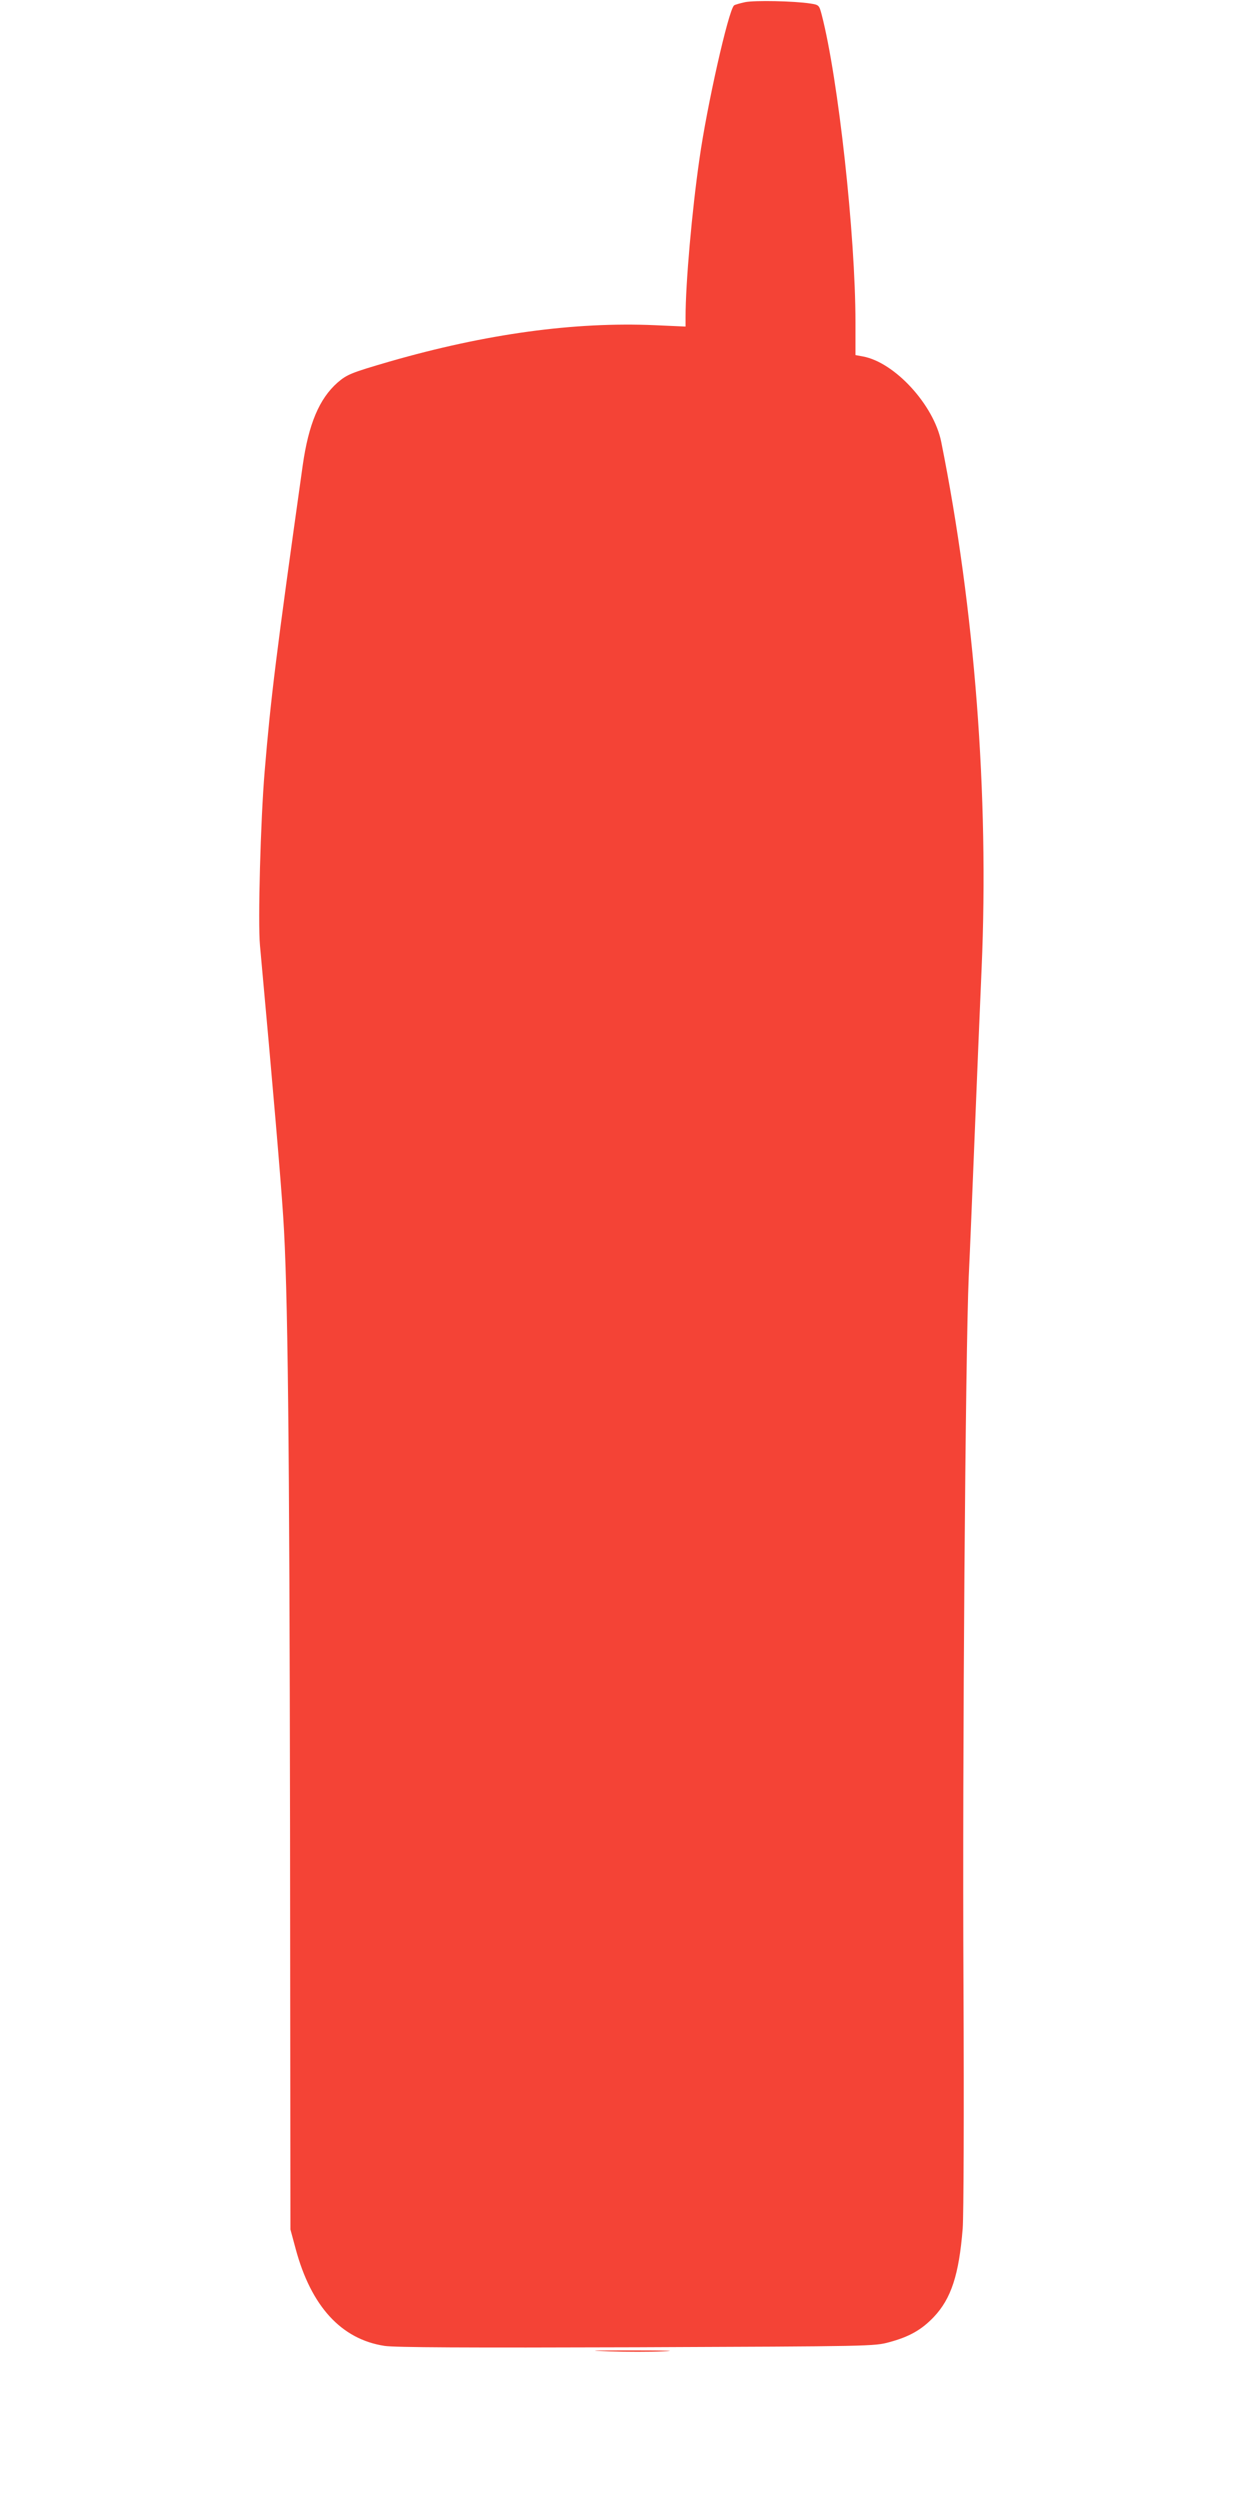 <?xml version="1.0" standalone="no"?>
<!DOCTYPE svg PUBLIC "-//W3C//DTD SVG 20010904//EN"
 "http://www.w3.org/TR/2001/REC-SVG-20010904/DTD/svg10.dtd">
<svg version="1.0" xmlns="http://www.w3.org/2000/svg"
 width="640pt" height="1280pt" viewBox="0 0 640 1280"
 preserveAspectRatio="xMidYMid meet">
<g transform="translate(0,1280) scale(0.1,-0.1)"
fill="#f44336" stroke="none">
<path d="M3815 12789 c-27 -6 -53 -13 -57 -17 -29 -28 -139 -516 -177 -787
-38 -262 -71 -635 -71 -809 l0 -48 -157 7 c-412 18 -865 -44 -1358 -186 -199
-58 -218 -66 -267 -108 -94 -83 -148 -213 -178 -423 -137 -974 -164 -1194
-195 -1568 -21 -250 -35 -773 -24 -890 68 -745 106 -1190 119 -1390 24 -362
32 -1146 35 -3120 l2 -2065 27 -100 c79 -293 233 -462 455 -496 53 -8 413 -10
1290 -7 1203 5 1217 5 1294 26 104 28 166 64 228 129 89 94 129 216 148 453 5
66 7 594 4 1245 -6 1170 10 3245 27 3630 6 121 19 443 30 715 11 272 27 662
36 865 38 880 -35 1837 -207 2693 -38 189 -238 407 -401 437 l-38 7 0 167 c0
446 -88 1249 -173 1576 -13 49 -14 50 -58 57 -85 13 -284 17 -334 7z"/>
<path d="M3120 761 c85 -3 209 -3 275 0 78 3 23 5 -155 5 -219 0 -243 -1 -120
-5z"/>
</g>
</svg>
